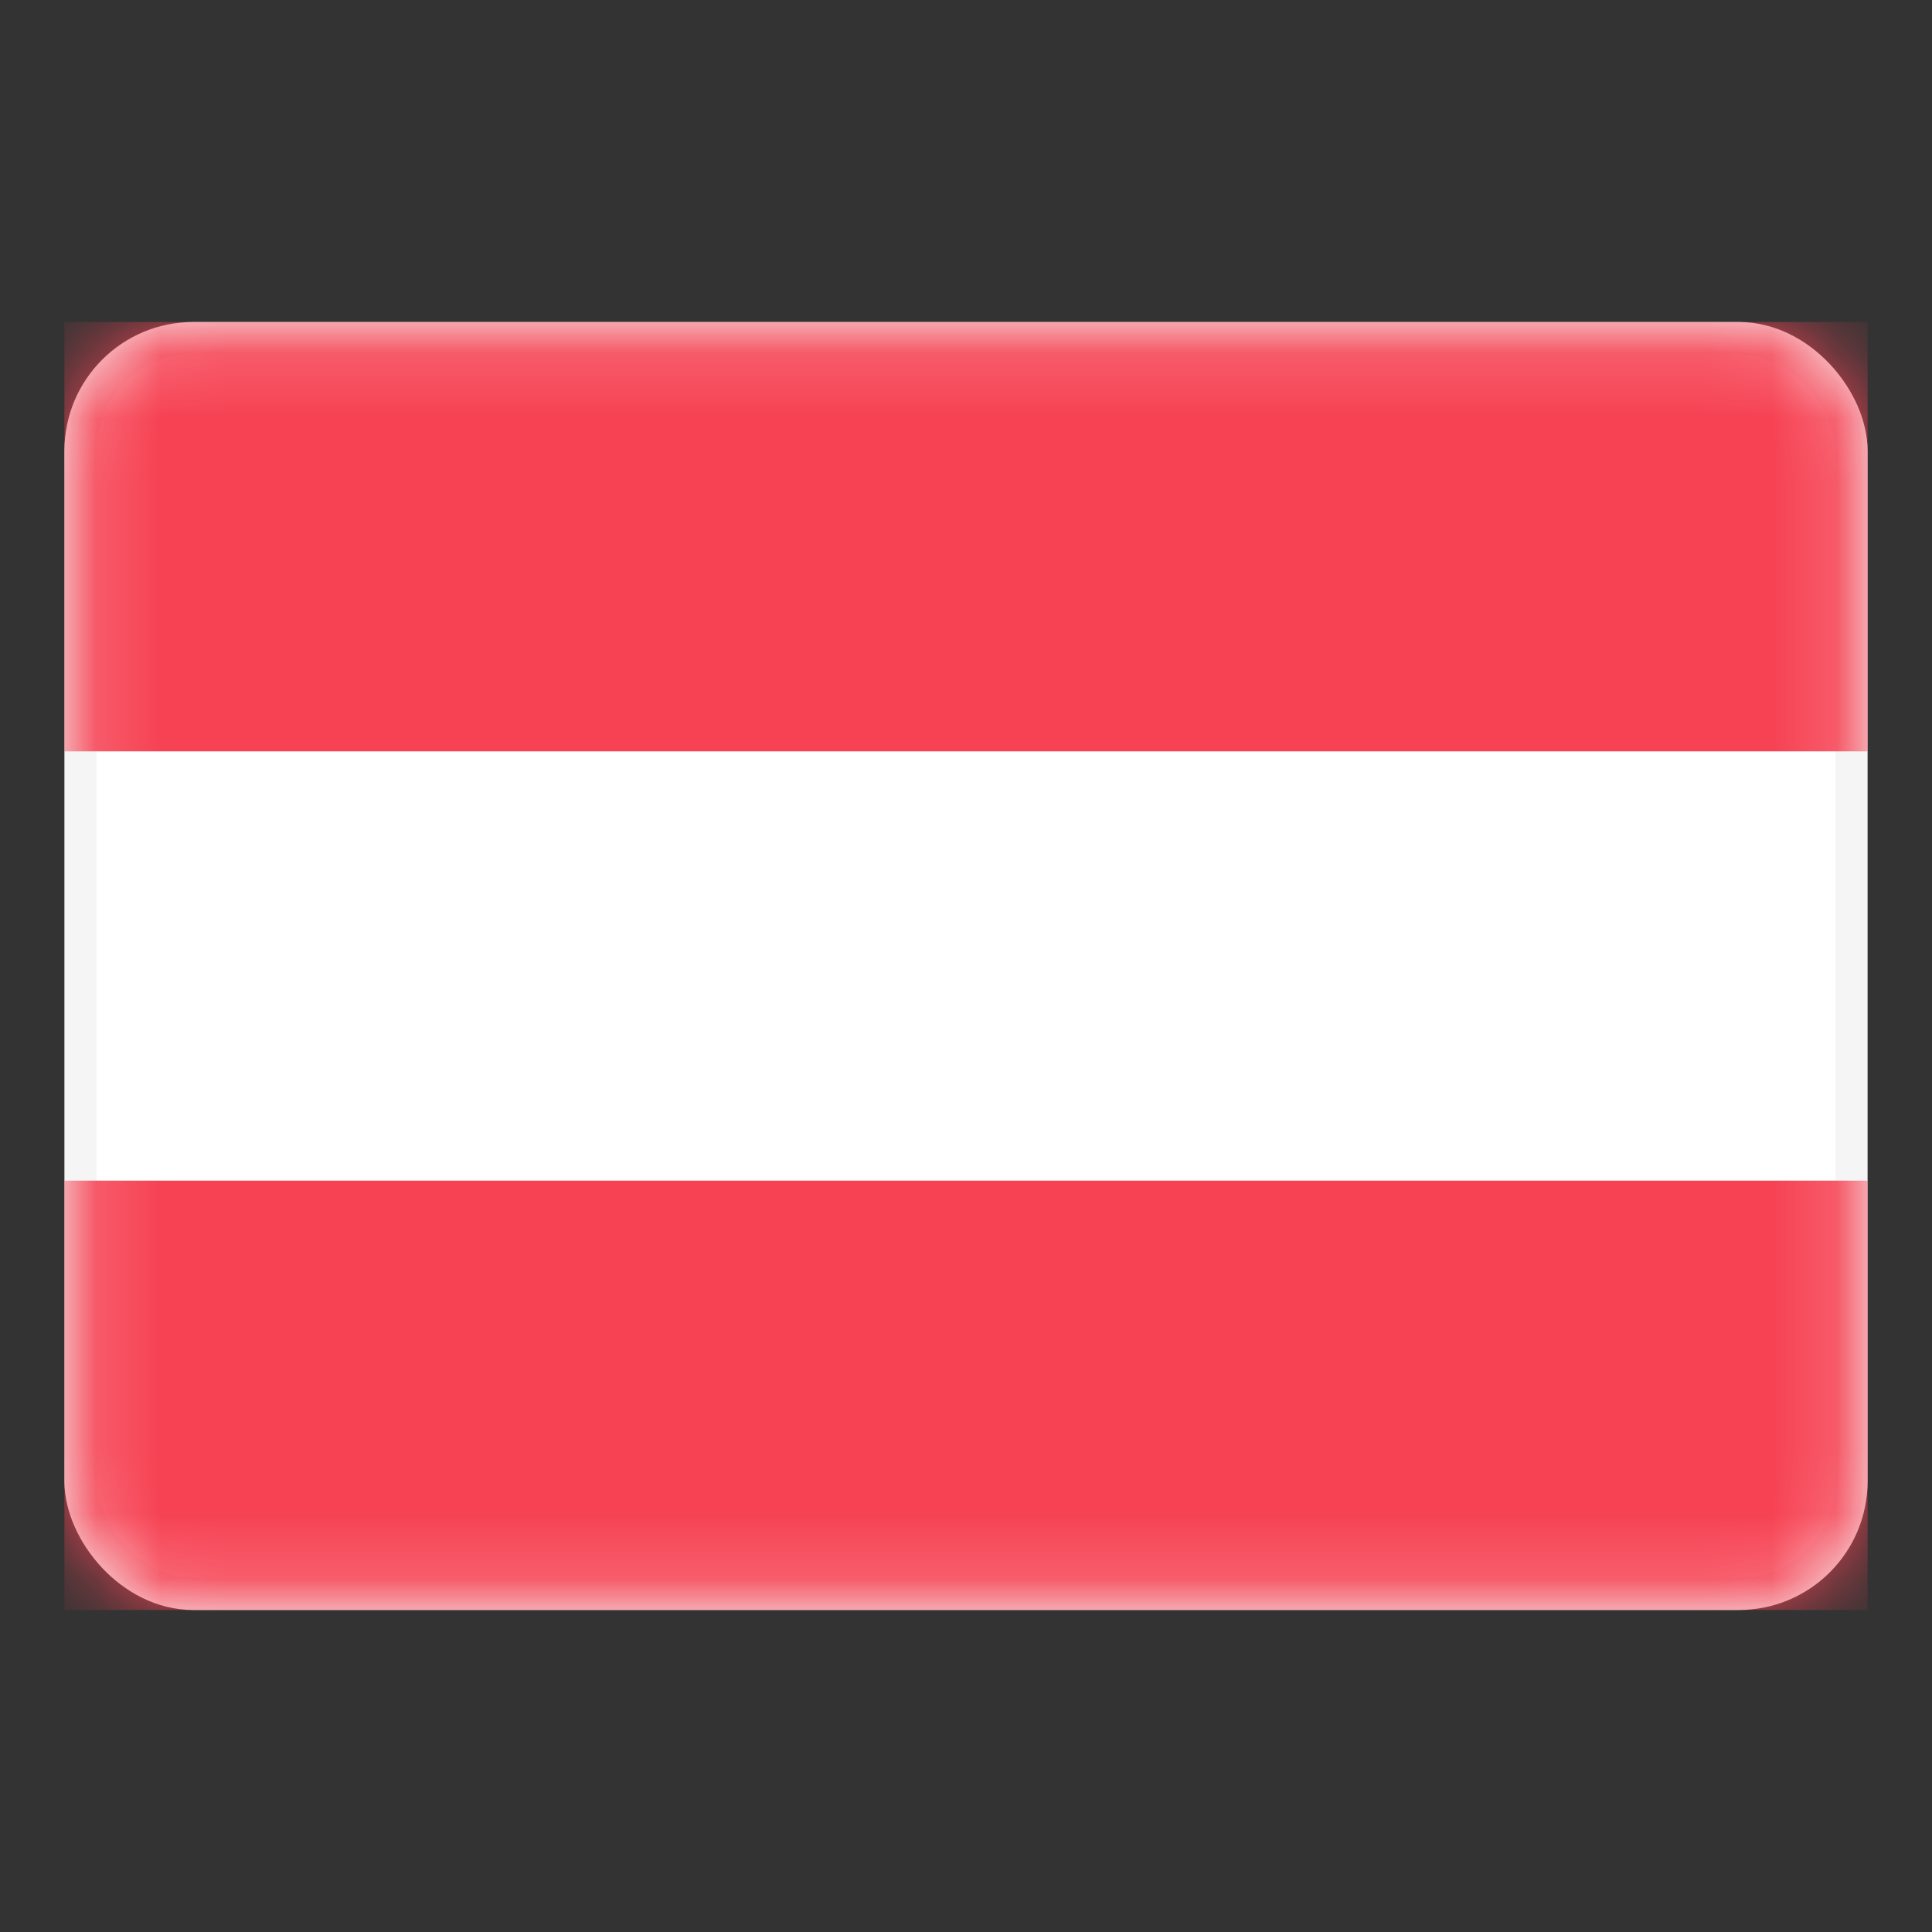 <svg width="32" height="32" viewBox="0 0 30 30" fill="none" xmlns="http://www.w3.org/2000/svg">
<rect x="0" y="0" width="30" height="30" fill="#333333" stroke="none"/>
<rect x="1.25" y="5.25" width="27.5" height="19.5" rx="1.75" fill="white" stroke="#F5F5F5" stroke-width="0.5"/>
<mask id="mask0_448_14752" style="mask-type:luminance" maskUnits="userSpaceOnUse" x="1" y="5" width="28" height="20">
<rect x="1.25" y="5.25" width="27.5" height="19.5" rx="1.75" fill="white" stroke="white" stroke-width="0.5"/>
</mask>
<g mask="url(#mask0_448_14752)">
<path fill-rule="evenodd" clip-rule="evenodd" d="M1 11.667H29V5H1V11.667Z" fill="#F64253"/>
<path fill-rule="evenodd" clip-rule="evenodd" d="M1 25H29V18.333H1V25Z" fill="#F64253"/>
</g>
</svg>
